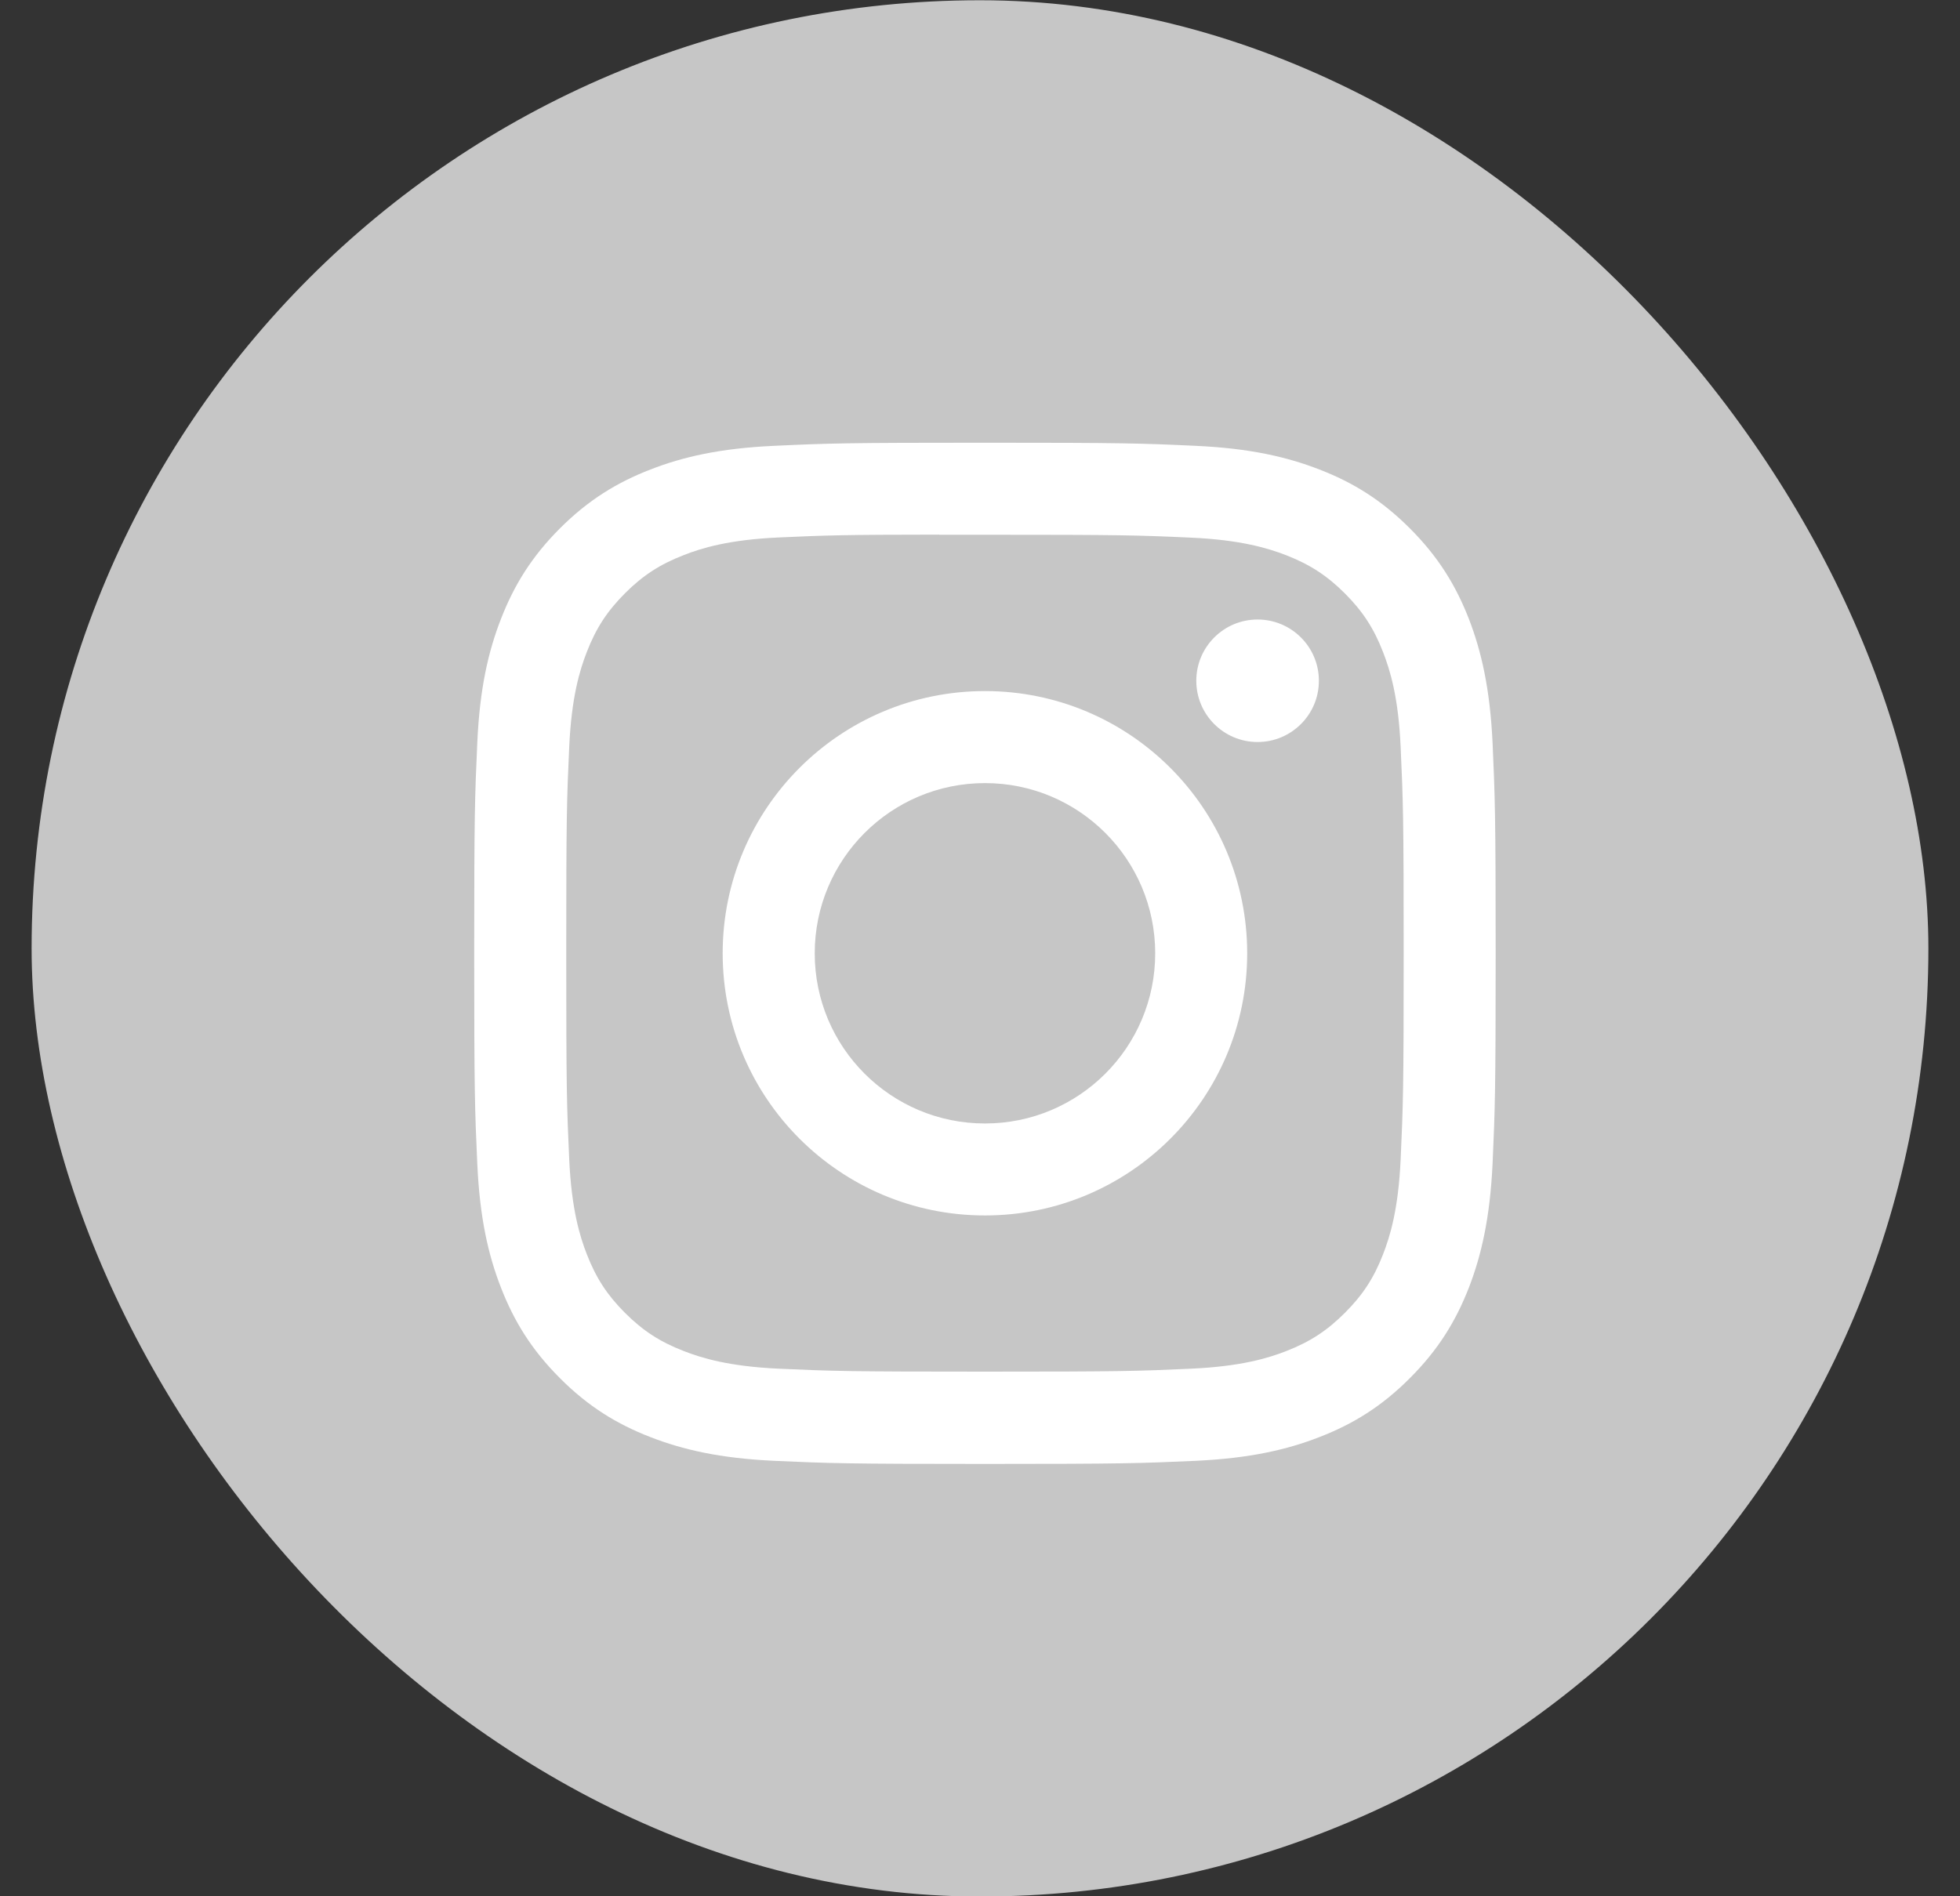 <svg width="31" height="30" viewBox="0 0 31 30" fill="none" xmlns="http://www.w3.org/2000/svg">
<rect x="0" y="0" width="31" height="30" fill="#333333" stroke="none"/>
<rect x="0.5" y="0.004" width="30" height="30" rx="15" fill="#C6C6C6"/>
<path d="M15.579 7.004C13.385 7.004 13.109 7.013 12.248 7.053C11.388 7.092 10.801 7.228 10.287 7.428C9.756 7.634 9.305 7.91 8.856 8.359C8.407 8.808 8.131 9.259 7.924 9.79C7.724 10.304 7.587 10.891 7.549 11.751C7.51 12.613 7.5 12.888 7.5 15.082C7.5 17.276 7.51 17.55 7.549 18.412C7.588 19.272 7.724 19.859 7.924 20.372C8.131 20.904 8.407 21.354 8.856 21.803C9.305 22.253 9.755 22.529 10.286 22.735C10.8 22.935 11.387 23.071 12.247 23.111C13.109 23.15 13.384 23.16 15.578 23.16C17.771 23.16 18.046 23.15 18.908 23.111C19.768 23.071 20.355 22.935 20.869 22.735C21.4 22.529 21.85 22.253 22.299 21.803C22.748 21.354 23.024 20.904 23.232 20.372C23.43 19.859 23.566 19.271 23.607 18.412C23.645 17.55 23.656 17.276 23.656 15.082C23.656 12.888 23.645 12.613 23.607 11.751C23.566 10.891 23.43 10.304 23.232 9.79C23.024 9.259 22.748 8.808 22.299 8.359C21.85 7.91 21.401 7.634 20.869 7.428C20.354 7.228 19.766 7.092 18.906 7.053C18.045 7.013 17.77 7.004 15.576 7.004H15.579ZM14.854 8.46C15.069 8.459 15.309 8.46 15.579 8.46C17.735 8.46 17.991 8.467 18.843 8.506C19.63 8.542 20.058 8.674 20.343 8.784C20.719 8.931 20.988 9.106 21.271 9.388C21.553 9.671 21.729 9.94 21.875 10.317C21.986 10.602 22.118 11.029 22.153 11.817C22.192 12.668 22.201 12.924 22.201 15.08C22.201 17.236 22.192 17.491 22.153 18.343C22.117 19.131 21.986 19.558 21.875 19.843C21.729 20.22 21.553 20.488 21.271 20.77C20.988 21.053 20.72 21.228 20.343 21.375C20.058 21.486 19.63 21.617 18.843 21.653C17.991 21.692 17.735 21.7 15.579 21.7C13.422 21.7 13.166 21.692 12.314 21.653C11.527 21.617 11.099 21.485 10.814 21.374C10.438 21.228 10.168 21.053 9.885 20.77C9.603 20.488 9.428 20.219 9.281 19.842C9.17 19.557 9.039 19.13 9.003 18.342C8.964 17.491 8.956 17.235 8.956 15.078C8.956 12.921 8.964 12.666 9.003 11.815C9.039 11.027 9.17 10.6 9.281 10.315C9.427 9.938 9.603 9.669 9.885 9.386C10.168 9.103 10.438 8.928 10.814 8.782C11.099 8.67 11.527 8.539 12.314 8.503C13.06 8.469 13.348 8.459 14.854 8.458V8.46ZM19.89 9.801C19.355 9.801 18.921 10.235 18.921 10.77C18.921 11.305 19.355 11.739 19.89 11.739C20.426 11.739 20.86 11.305 20.86 10.77C20.86 10.235 20.426 9.801 19.89 9.801V9.801ZM15.579 10.933C13.288 10.933 11.43 12.791 11.43 15.082C11.43 17.373 13.288 19.229 15.579 19.229C17.869 19.229 19.726 17.373 19.726 15.082C19.726 12.791 17.869 10.933 15.578 10.933H15.579ZM15.579 12.389C17.066 12.389 18.271 13.595 18.271 15.082C18.271 16.569 17.066 17.774 15.579 17.774C14.091 17.774 12.886 16.569 12.886 15.082C12.886 13.595 14.091 12.389 15.579 12.389Z" fill="white"/>
</svg>
